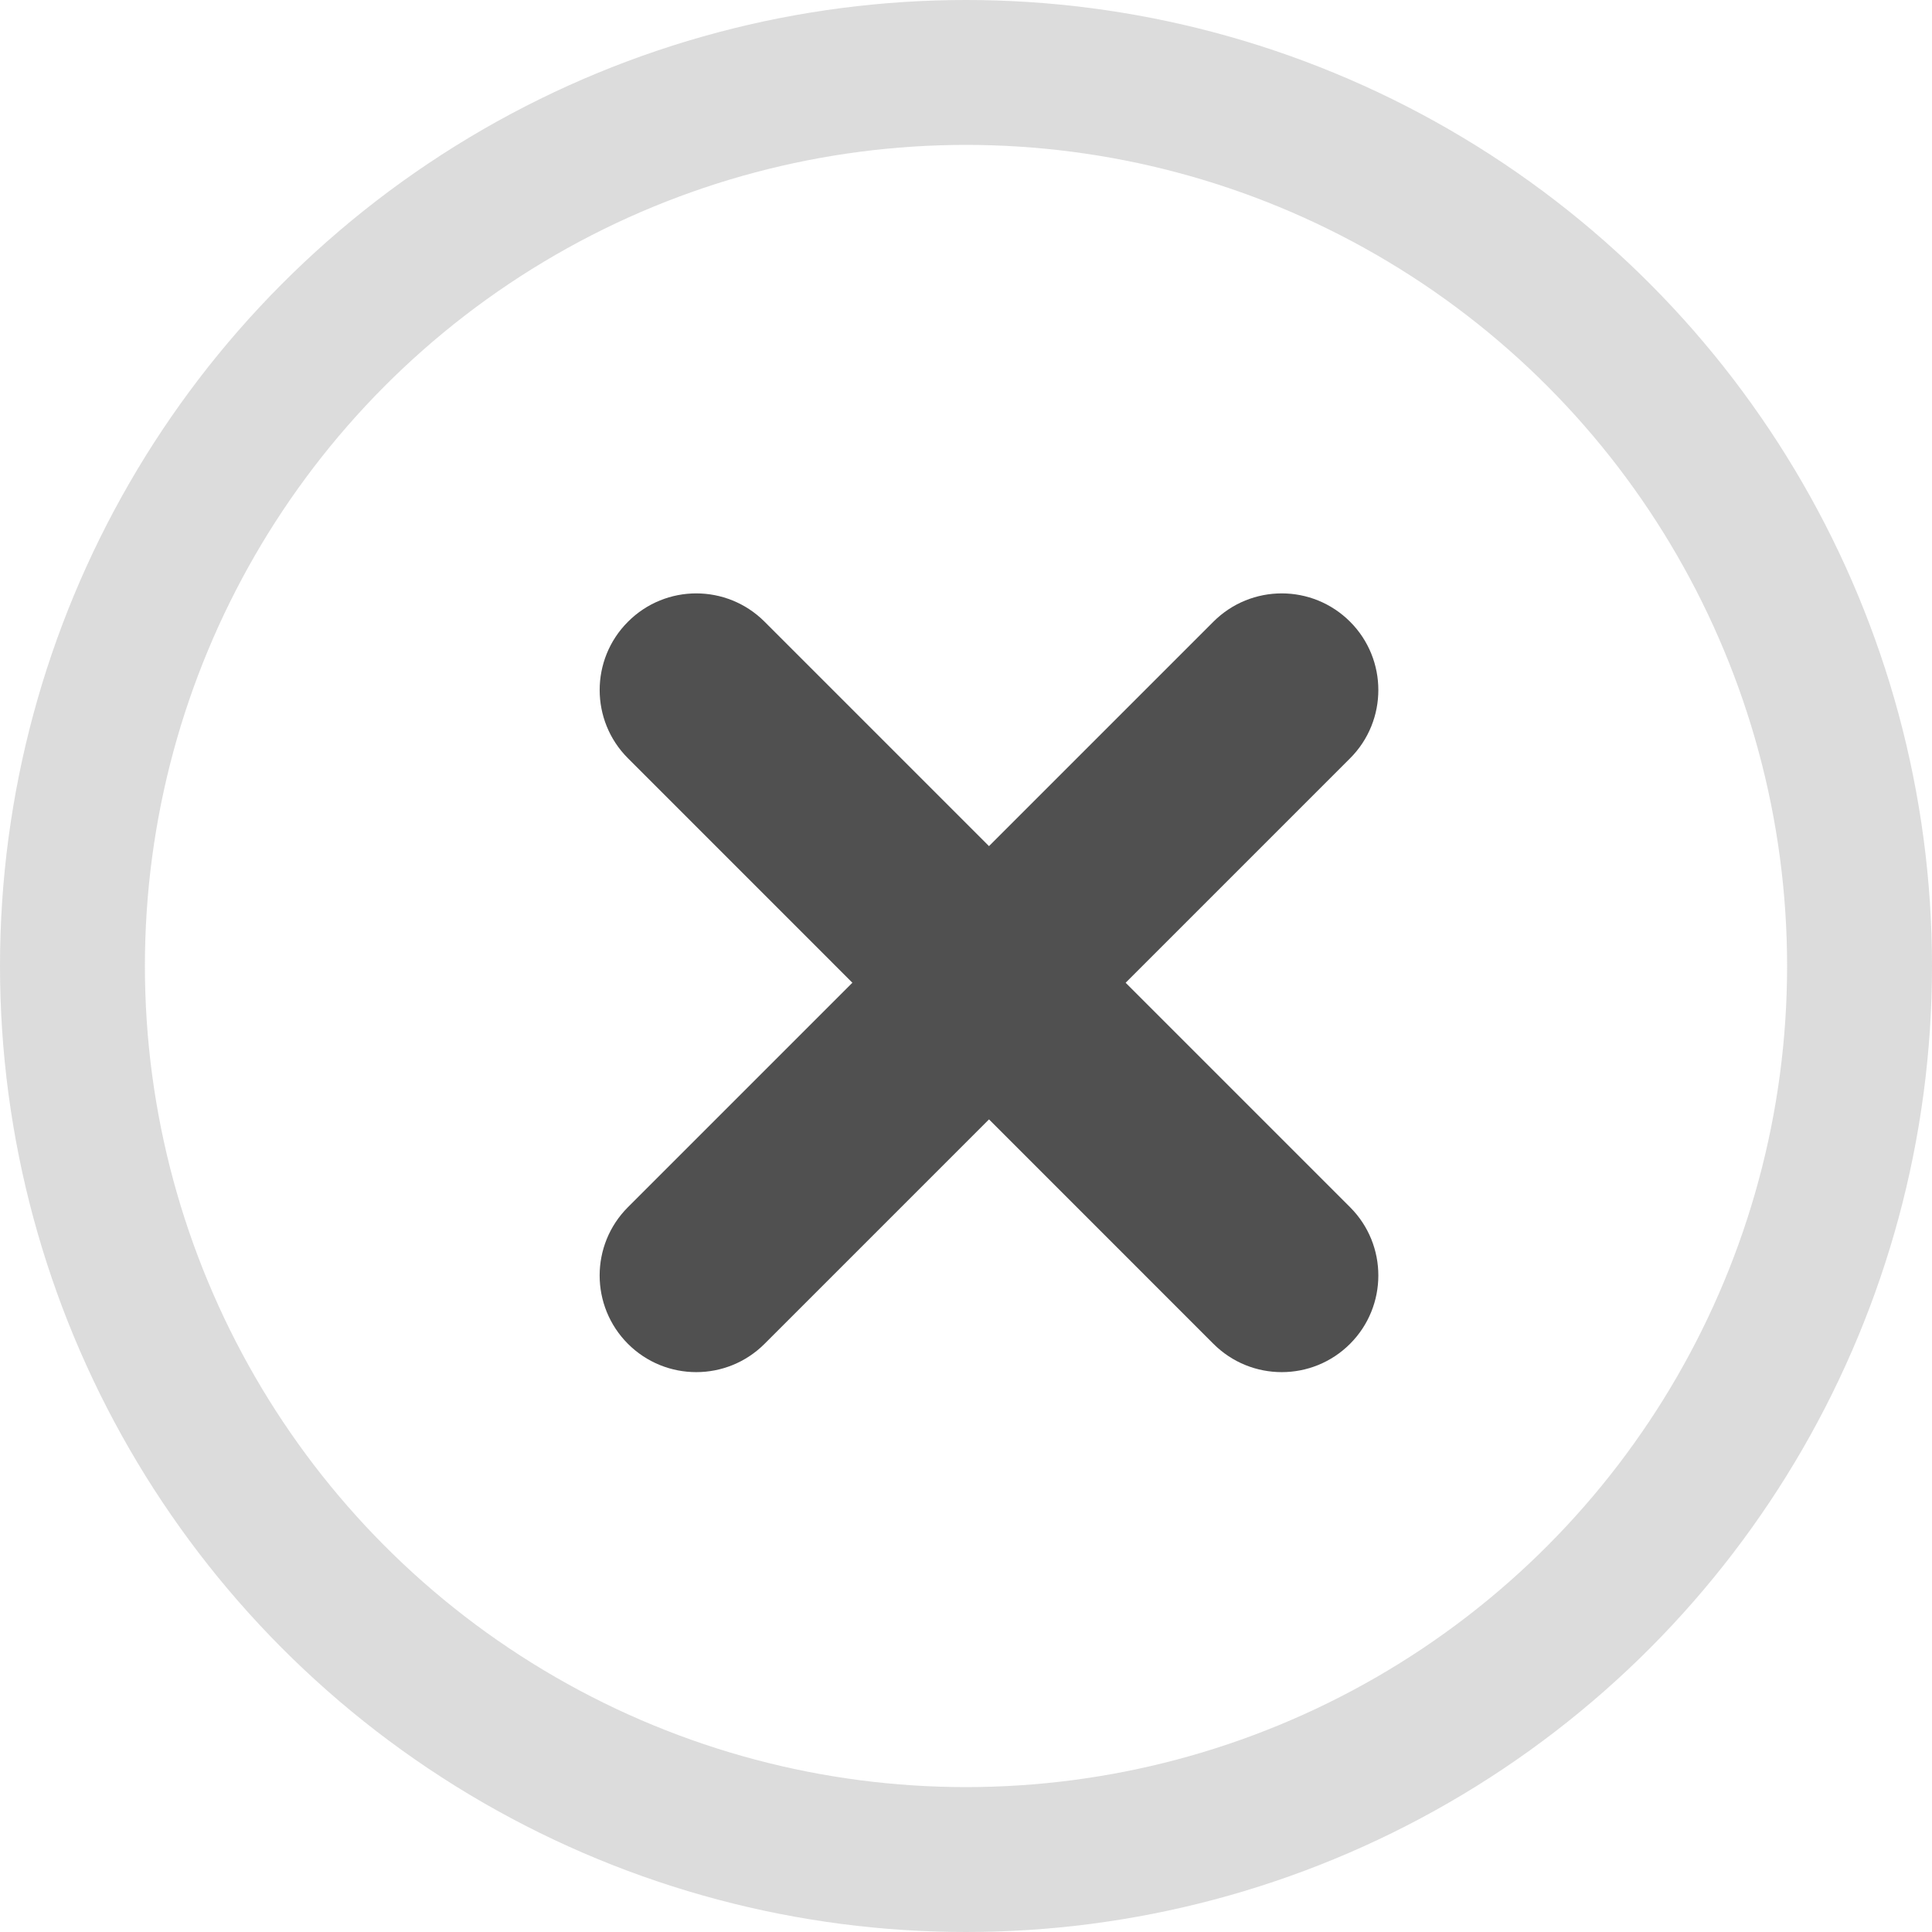 <svg width="20" height="20" viewBox="0 0 20 20" fill="none" xmlns="http://www.w3.org/2000/svg">
<circle opacity="0.2" cx="10" cy="10" r="9.25" stroke="#505050" stroke-width="1.5"/>
<path d="M6.5 12.497C6.11 12.887 6.11 13.52 6.5 13.911C6.891 14.302 7.524 14.302 7.915 13.911L6.5 12.497ZM13.976 7.85C14.366 7.46 14.366 6.826 13.976 6.436C13.585 6.045 12.952 6.045 12.561 6.436L13.976 7.85ZM7.915 13.911L13.976 7.85L12.561 6.436L6.5 12.497L7.915 13.911Z" fill="#505050"/>
<path d="M13.976 12.497C14.366 12.887 14.366 13.52 13.976 13.911C13.585 14.302 12.952 14.302 12.561 13.911L13.976 12.497ZM6.501 7.85C6.11 7.46 6.11 6.826 6.501 6.436C6.891 6.045 7.524 6.045 7.915 6.436L6.501 7.85ZM12.561 13.911L6.501 7.85L7.915 6.436L13.976 12.497L12.561 13.911Z" fill="#505050"/>
</svg>
